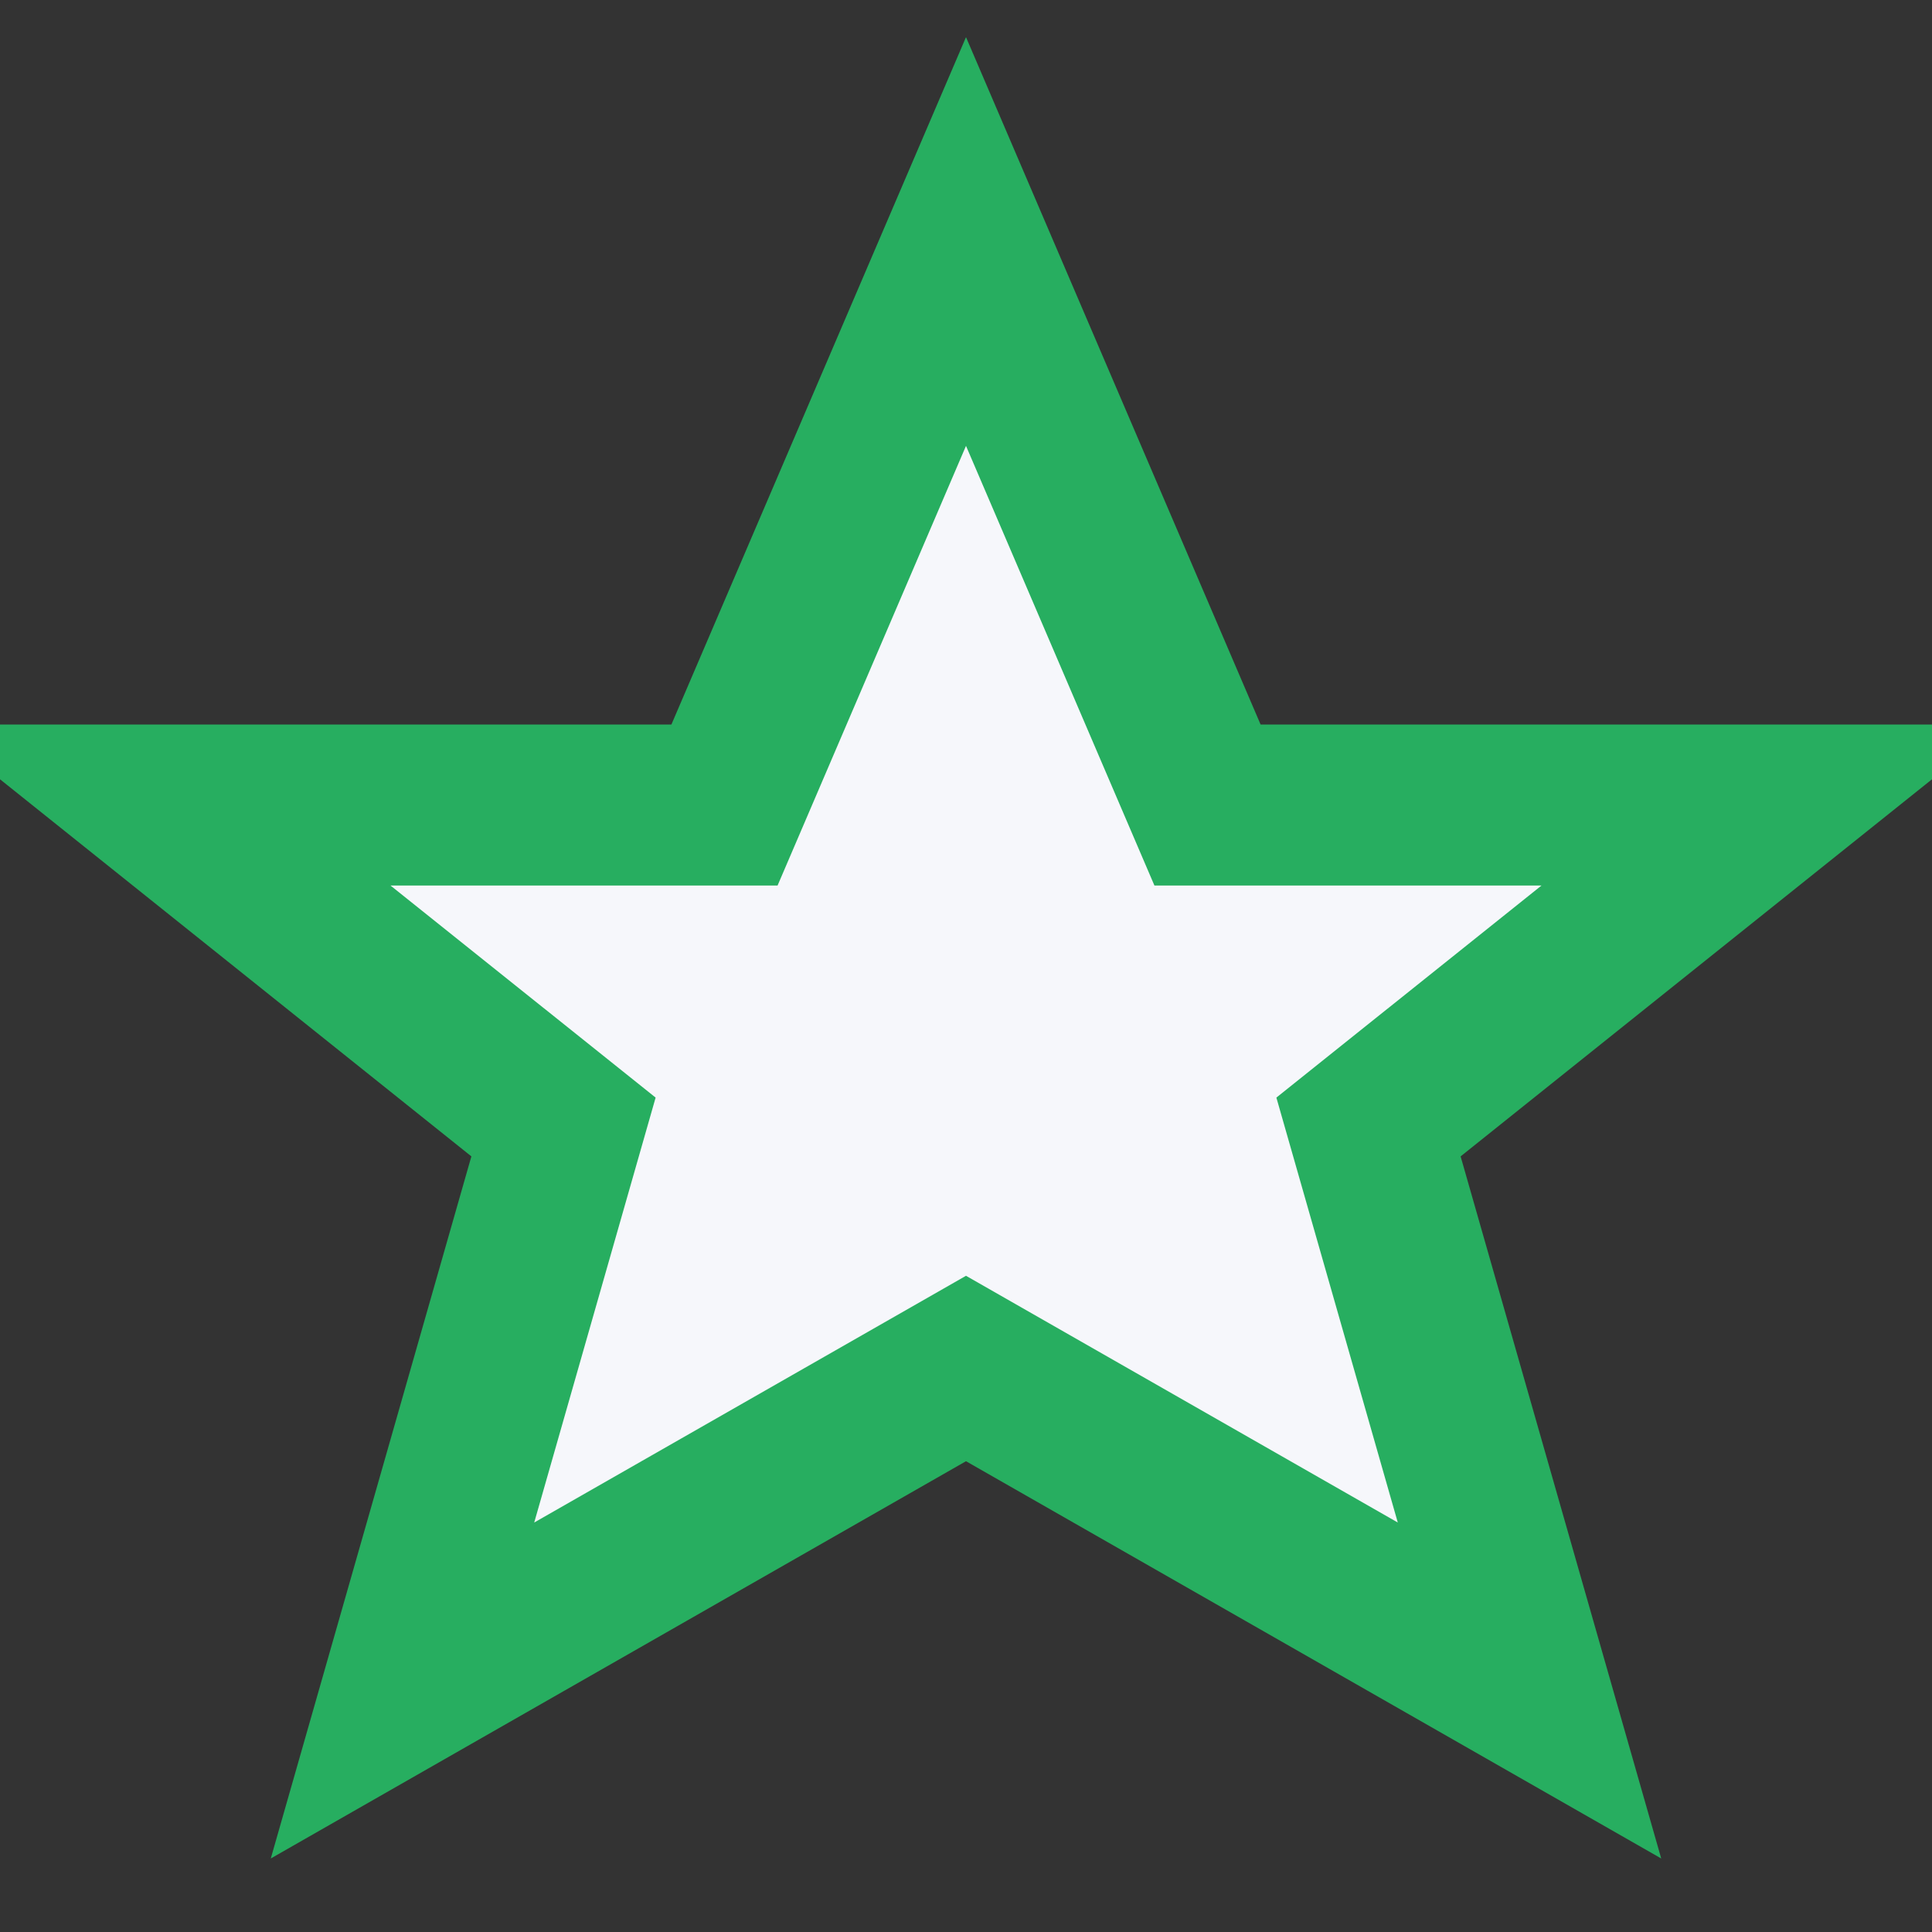 <?xml version="1.0" encoding="UTF-8"?>
<svg xmlns="http://www.w3.org/2000/svg" width="24" height="24" viewBox="0 0 24 24"><rect x="0" y="0" width="24" height="24" fill="#333333" stroke="none"/><polygon points="12,3 15,10 22,10 17,14 19,21 12,17 5,21 7,14 2,10 9,10" fill="#F6F7FB" stroke="#27AE60" stroke-width="2"/></svg>
